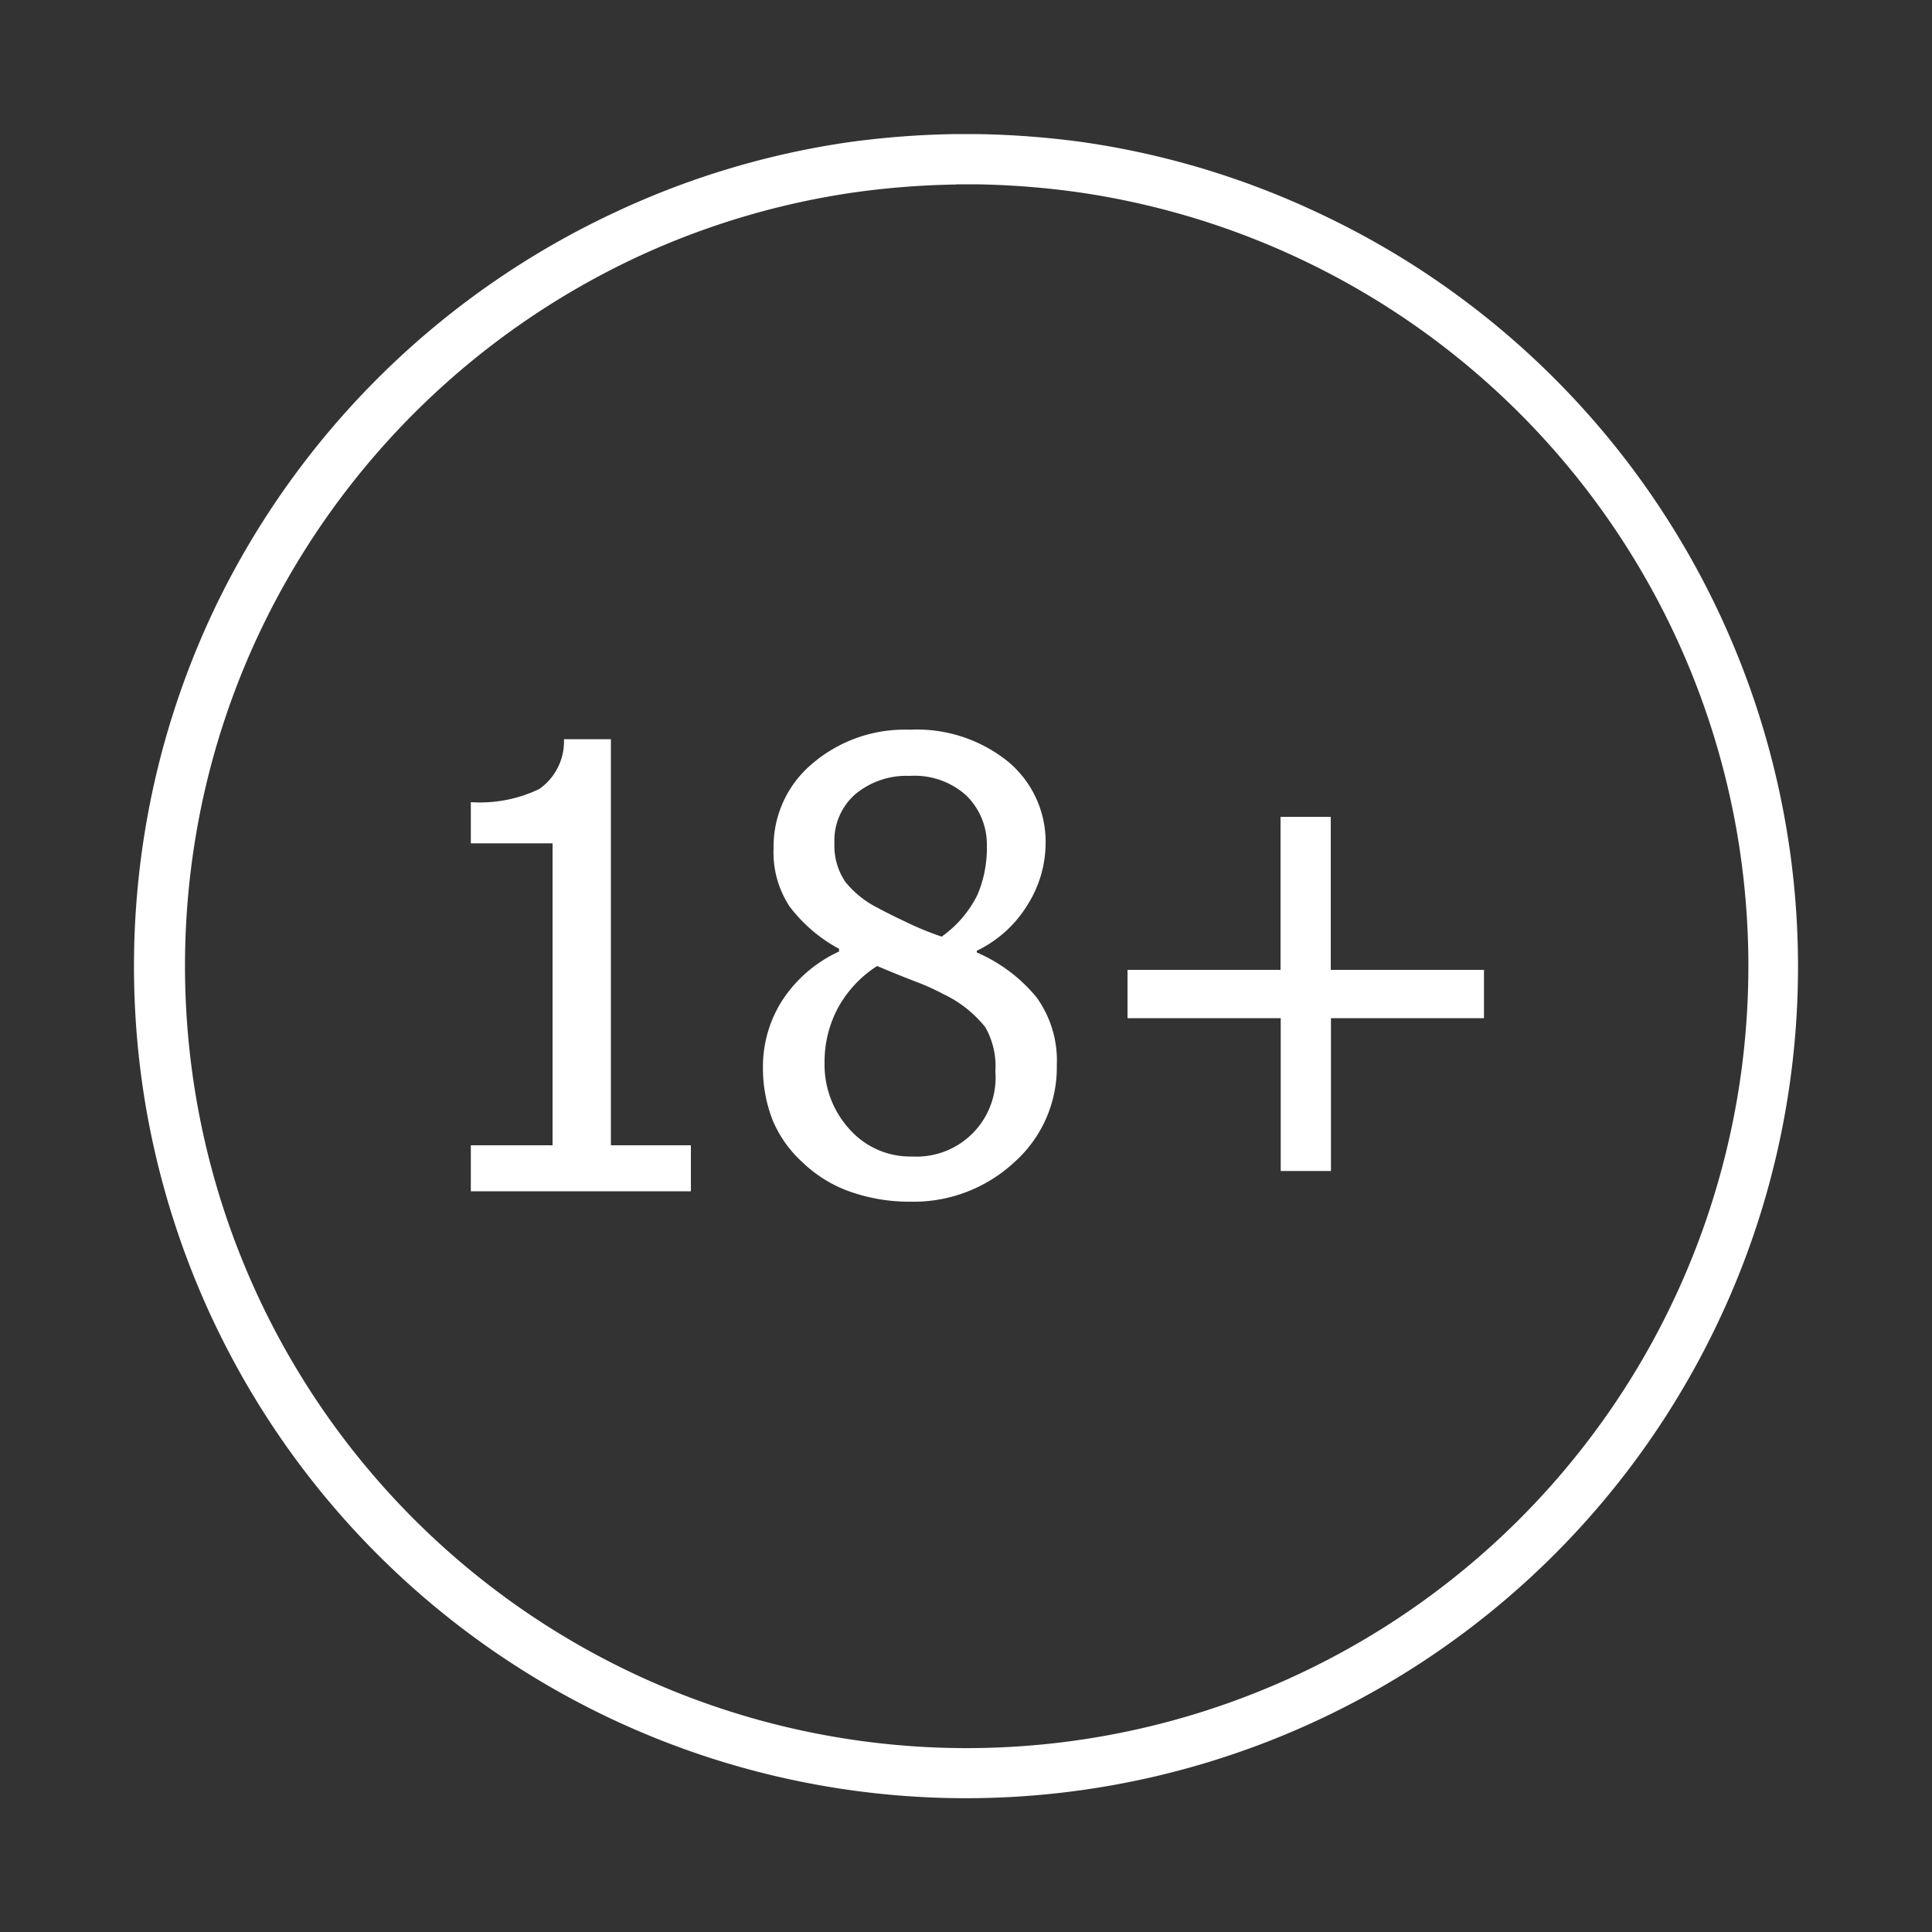 <?xml version="1.0" encoding="UTF-8"?>
<svg xmlns="http://www.w3.org/2000/svg" id="Layer_1" data-name="Layer 1" viewBox="0 0 100 100" style="fill: #FFF;">
  <rect x="0" y="0" width="100" height="100" fill="#333333" stroke="none"/>
  <defs>
    <style>.cls-1{fill-rule:evenodd;}</style>
  </defs>
  <title>jdb THB icon</title>
  <path class="cls-1" d="M51.08,43.77A3.55,3.55,0,0,0,50,41.16a4,4,0,0,0-2.92-1,4.13,4.13,0,0,0-2.8.94,3.18,3.18,0,0,0-1.09,2.54,3.34,3.34,0,0,0,.56,2A5.08,5.08,0,0,0,45.45,47q0.49,0.27,1.48.74a15.8,15.8,0,0,0,1.81.74A5.79,5.79,0,0,0,50.6,46.3,6.22,6.22,0,0,0,51.08,43.77Zm0.44,11.69A4.07,4.07,0,0,0,51,53.17a6.1,6.1,0,0,0-2.18-1.72,11.7,11.7,0,0,0-1.42-.64q-0.89-.34-2-0.81a6,6,0,0,0-2,2.12A5.89,5.89,0,0,0,42.68,55,4.94,4.94,0,0,0,44,58.48a4.19,4.19,0,0,0,3.21,1.38A4.09,4.09,0,0,0,51.52,55.46ZM68.89,50.2h7.92V52.7H68.89v7.91h-2.6V52.7H58.36V50.2h7.92V42.28h2.6V50.2ZM31.62,59.28h4.14v2.38H24.37V59.28H28.6V43.65H24.37V41.52a7.1,7.1,0,0,0,3.54-.68,3,3,0,0,0,1.28-2.58h2.43v21ZM47.13,62.2A9.25,9.25,0,0,1,44,61.68a6.75,6.75,0,0,1-2.43-1.49A6.16,6.16,0,0,1,40,58a7.38,7.38,0,0,1-.51-2.73,6.37,6.37,0,0,1,1-3.49,7,7,0,0,1,2.94-2.53V49.11a7.87,7.87,0,0,1-2.56-2.19,5.08,5.08,0,0,1-.83-3,5.6,5.6,0,0,1,2-4.39,7.36,7.36,0,0,1,5.05-1.76,7.51,7.51,0,0,1,5.11,1.67,5.4,5.4,0,0,1,1.92,4.27,6,6,0,0,1-.92,3.1,6.24,6.24,0,0,1-2.64,2.4v0.09a8.2,8.2,0,0,1,3.09,2.32,5.58,5.58,0,0,1,1.05,3.51,6.57,6.57,0,0,1-2.17,5A7.67,7.67,0,0,1,47.13,62.2ZM49.48,9.55a42.76,42.76,0,0,0-5.13.39,40.26,40.26,0,0,0-11.43,3.39A40.67,40.67,0,0,0,14,31.59a40.22,40.22,0,0,0-3.7,10.75,40.76,40.76,0,0,0-.33,13.31,40.46,40.46,0,0,0,80.06.5,40.78,40.78,0,0,0-.17-13.32A40.46,40.46,0,0,0,55.66,9.93a42.78,42.78,0,0,0-5.13-.39h-1Zm1.08-2.61A45.57,45.57,0,0,1,56,7.35,42.84,42.84,0,0,1,68.19,11,43.07,43.07,0,0,1,92.57,56.55a42.71,42.71,0,0,1-3.75,12.11A43.07,43.07,0,0,1,7.43,56.55a43.4,43.4,0,0,1,.09-13.64A42.86,42.86,0,0,1,11.65,30.4,43.28,43.28,0,0,1,31.81,11,42.85,42.85,0,0,1,44,7.35a45.45,45.45,0,0,1,5.46-.41h1.11Z"></path>
</svg>
